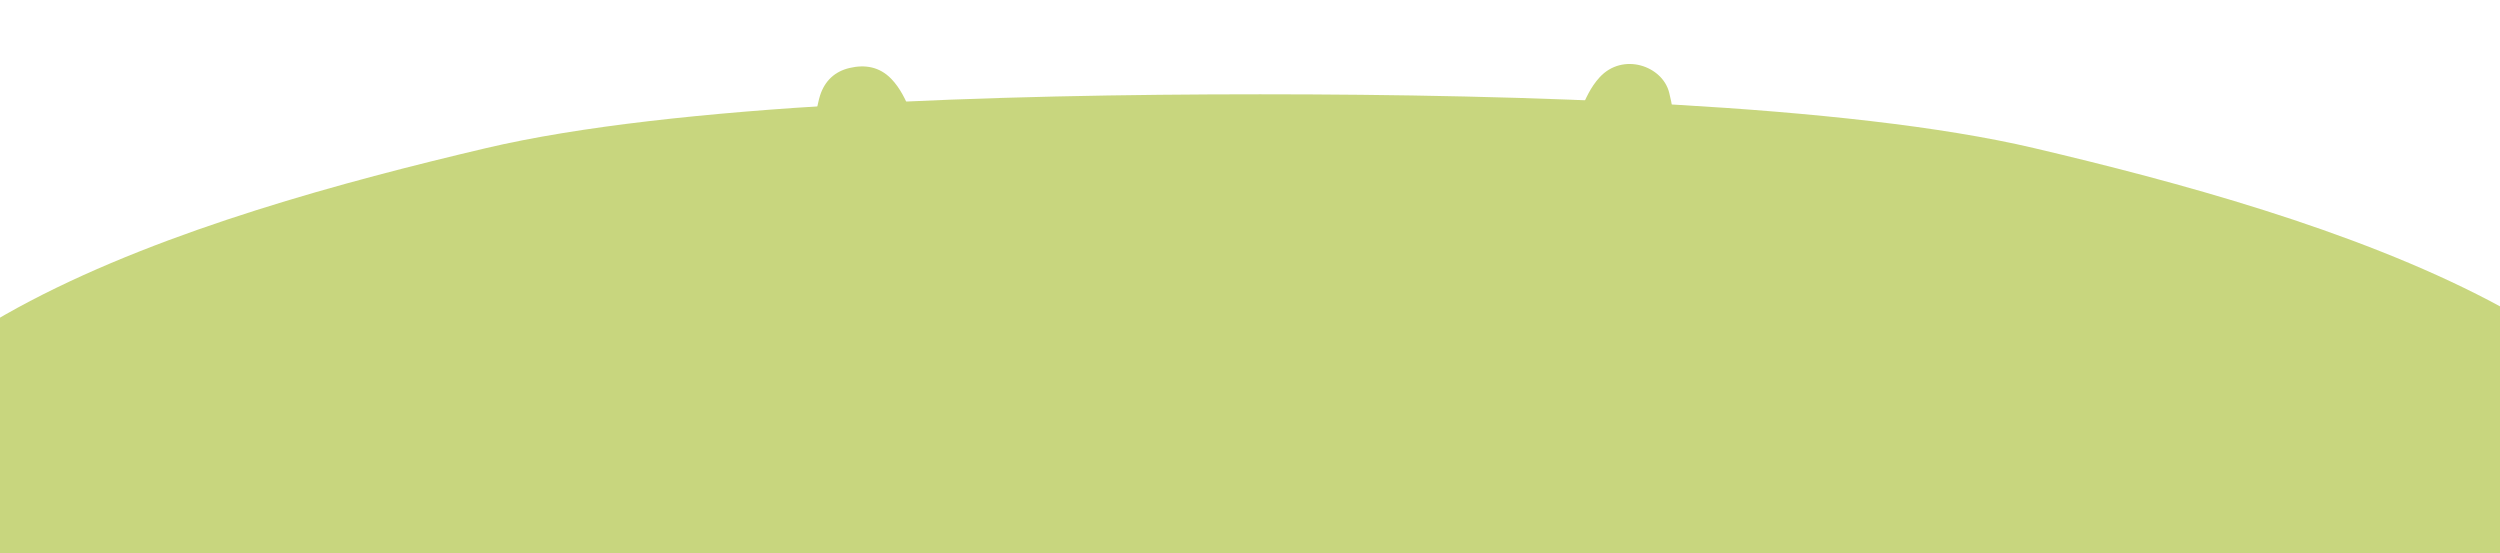 <svg xmlns="http://www.w3.org/2000/svg" xmlns:xlink="http://www.w3.org/1999/xlink" width="1366" height="302.29" viewBox="0 0 1366 302.29"><defs><clipPath id="a"><rect width="1366" height="302.29" transform="translate(0 1749.115)" fill="#c7d679"/></clipPath></defs><g transform="translate(0 -1749.115)" clip-path="url(#a)"><path d="M1111.595,1830.081c-102.542-24.169-280.6-29.441-423.061-29.441h-.039c-142.457,0-320.52,5.272-423.062,29.441-154.708,36.464-386.8,104.1-366.708,246.232,22.213,157.149,136.086,122.951,392.687,114.673,127.255-4.1,252.547-9.824,397.1-9.824s269.847,5.719,397.1,9.824c256.6,8.278,370.475,42.476,392.687-114.673C1498.393,1934.177,1266.3,1866.545,1111.595,1830.081ZM688.514,2180.566" fill="#c8d67e"/><path d="M914.005,1809.247c-.543-3.223-1.176-6.36-1.96-9.489-3.687-14.767-25.376-22.146-38-8.416-5,5.419-7.8,11.958-10.744,18.806" fill="#c8d67e"/><path d="M497.479,1809.981c-2.454-6.041-5.571-12.711-10.522-17.815-6.4-6.593-14.294-7.9-22.753-5.91-8.037,1.885-13.546,7.028-16.114,15.014-.8,2.465-1.272,5.276-1.9,7.844" fill="#c8d67e"/></g></svg>